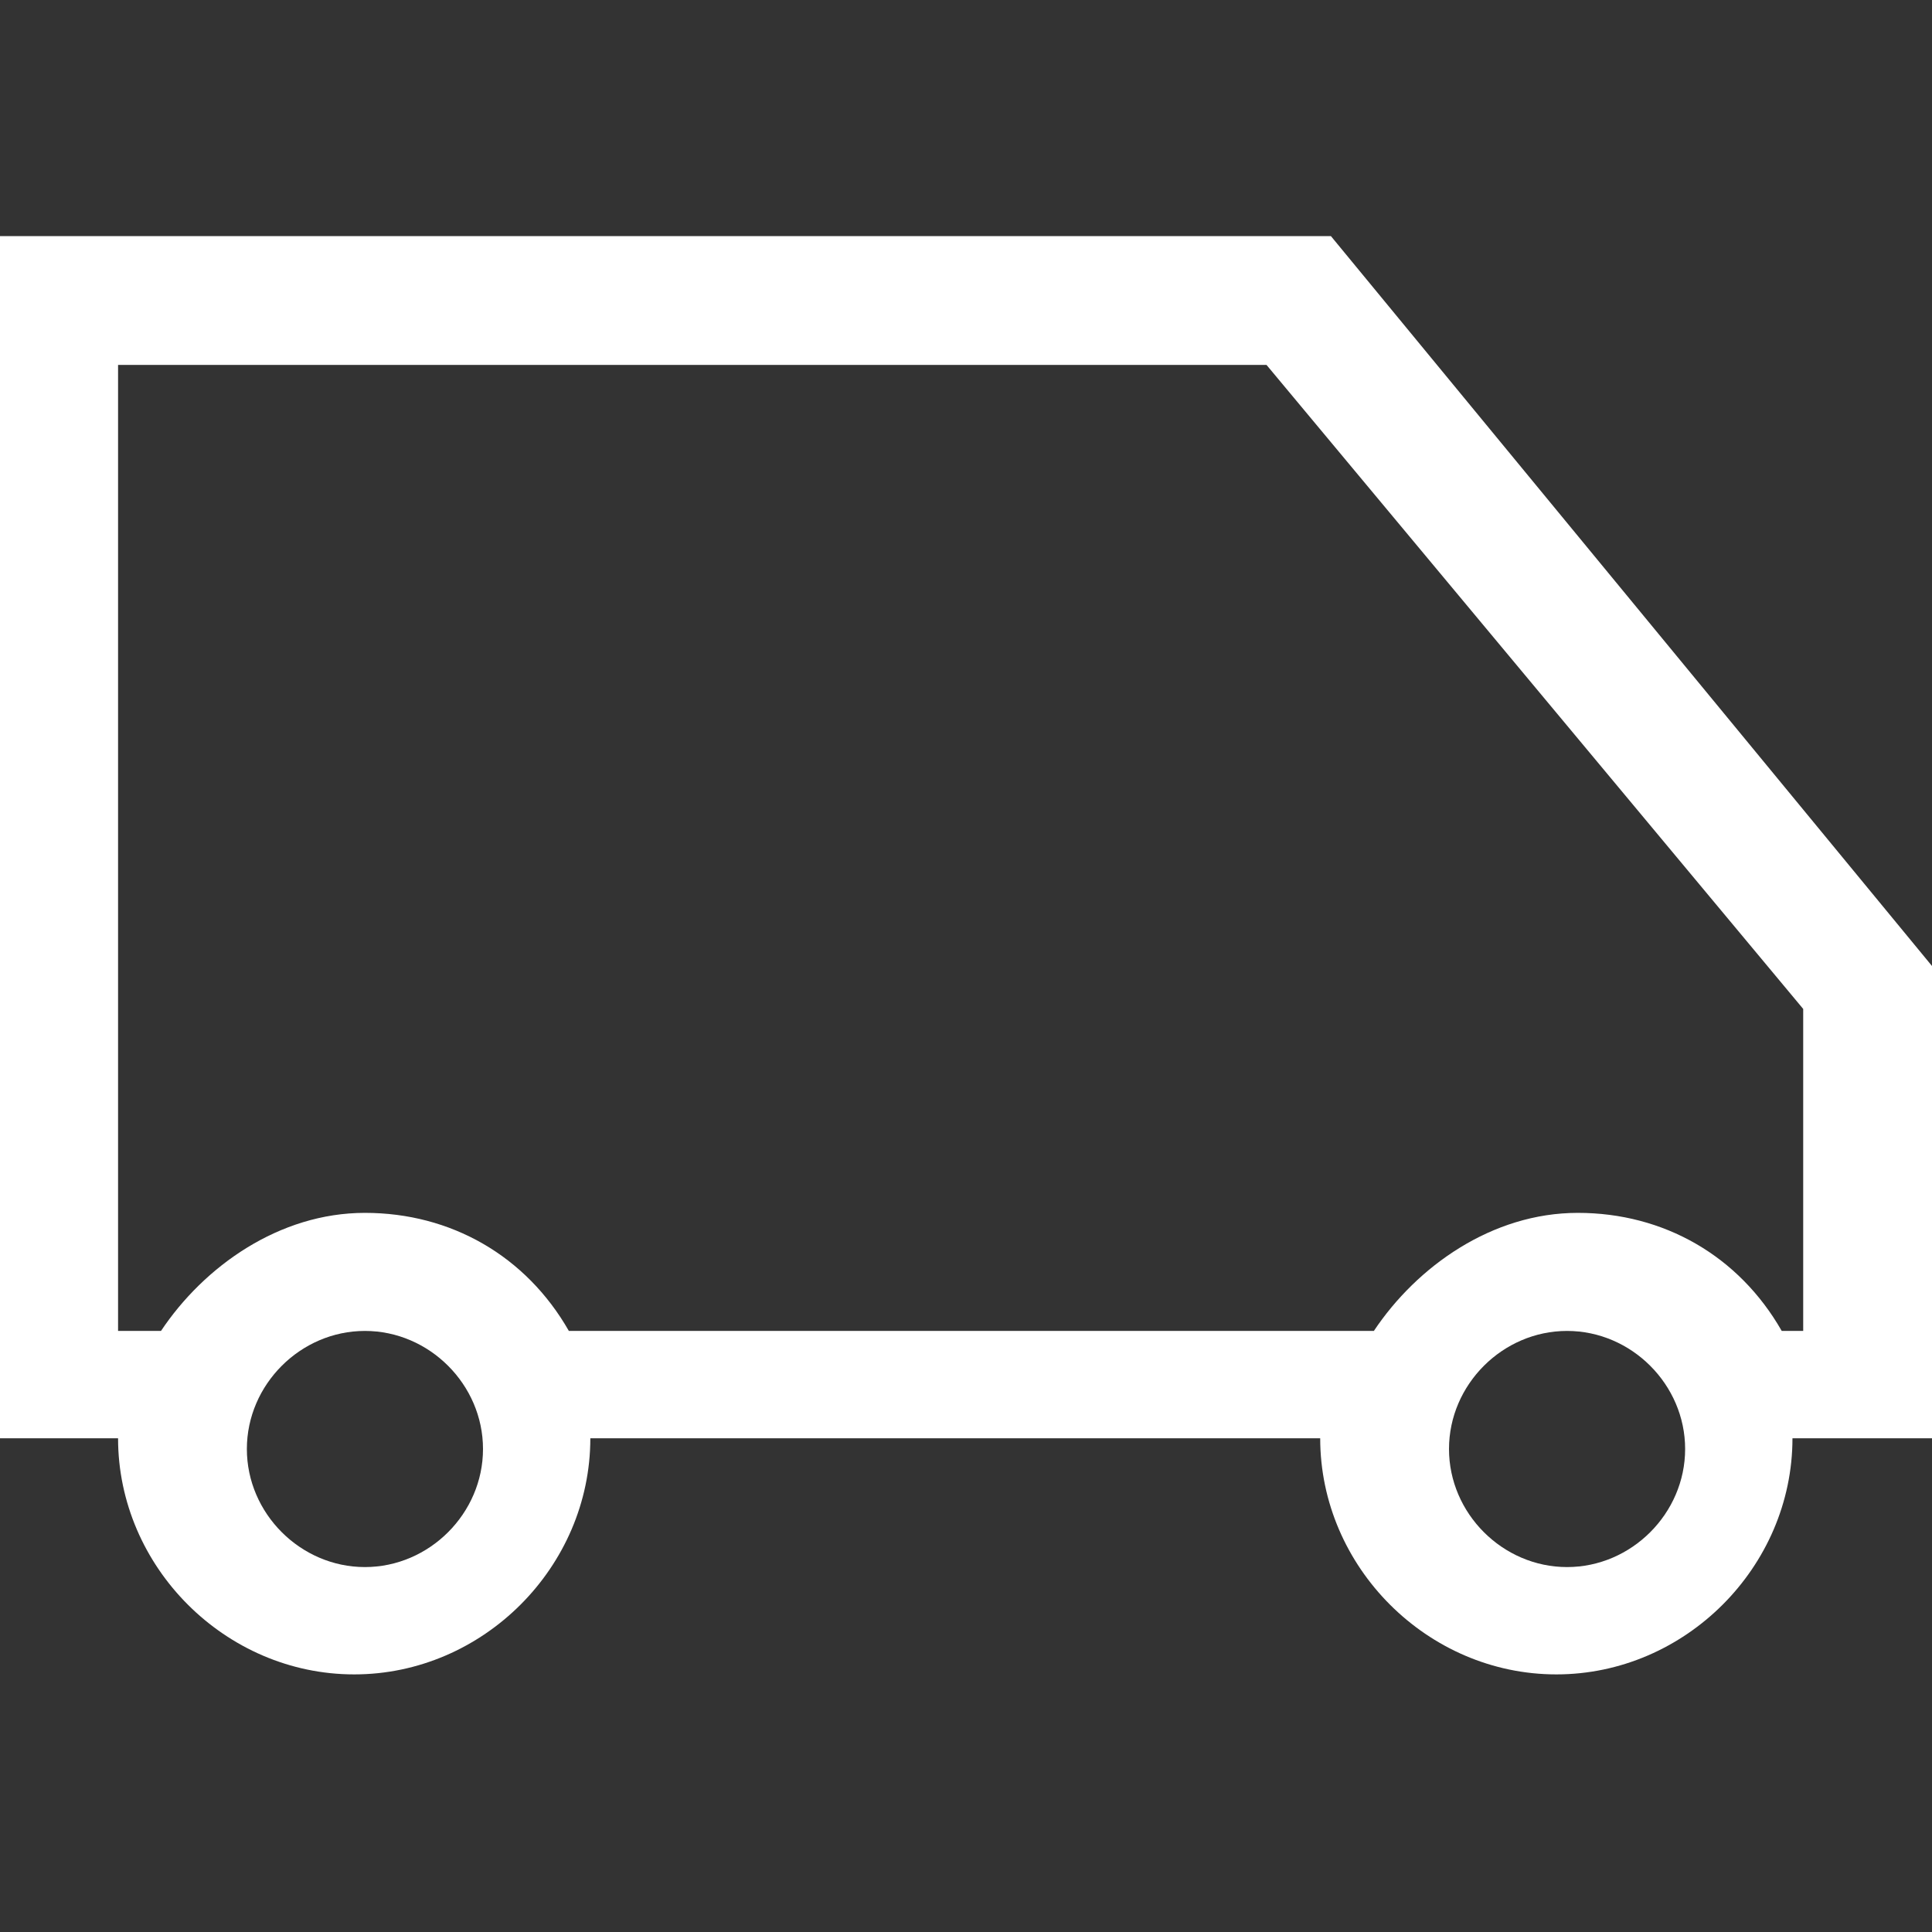 <?xml version="1.0" encoding="utf-8"?>
<!-- Generator: Adobe Illustrator 21.1.0, SVG Export Plug-In . SVG Version: 6.00 Build 0)  -->
<svg version="1.1" id="Ebene_1" xmlns="http://www.w3.org/2000/svg" xmlns:xlink="http://www.w3.org/1999/xlink" x="0px" y="0px"
	 viewBox="0 0 18 18" style="enable-background:new 0 0 18 18;" xml:space="preserve">
<rect x="0" y="0" width="18" height="18" fill="#333333" stroke="none"/>
<style type="text/css">
	.st0{fill:#FFFFFF;}
</style>
<path class="st0" d="M12.4,2.2H0v11.2h1.1c0,1.2,1,2.2,2.2,2.2s2.2-1,2.2-2.2h6.8c0,1.2,1,2.2,2.2,2.2s2.2-1,2.2-2.2H18V9L12.4,2.2z
	 M3.4,14.6c-0.6,0-1.1-0.5-1.1-1.1s0.5-1.1,1.1-1.1s1.1,0.5,1.1,1.1S4,14.6,3.4,14.6z M14.6,14.6c-0.6,0-1.1-0.5-1.1-1.1
	s0.5-1.1,1.1-1.1s1.1,0.5,1.1,1.1S15.2,14.6,14.6,14.6z M16.9,12.4h-0.3c-0.4-0.7-1.1-1.1-1.9-1.1s-1.5,0.5-1.9,1.1H5.3
	c-0.4-0.7-1.1-1.1-1.9-1.1s-1.5,0.5-1.9,1.1H1.1v-9h10.7l5,6v3H16.9z"/>
</svg>
